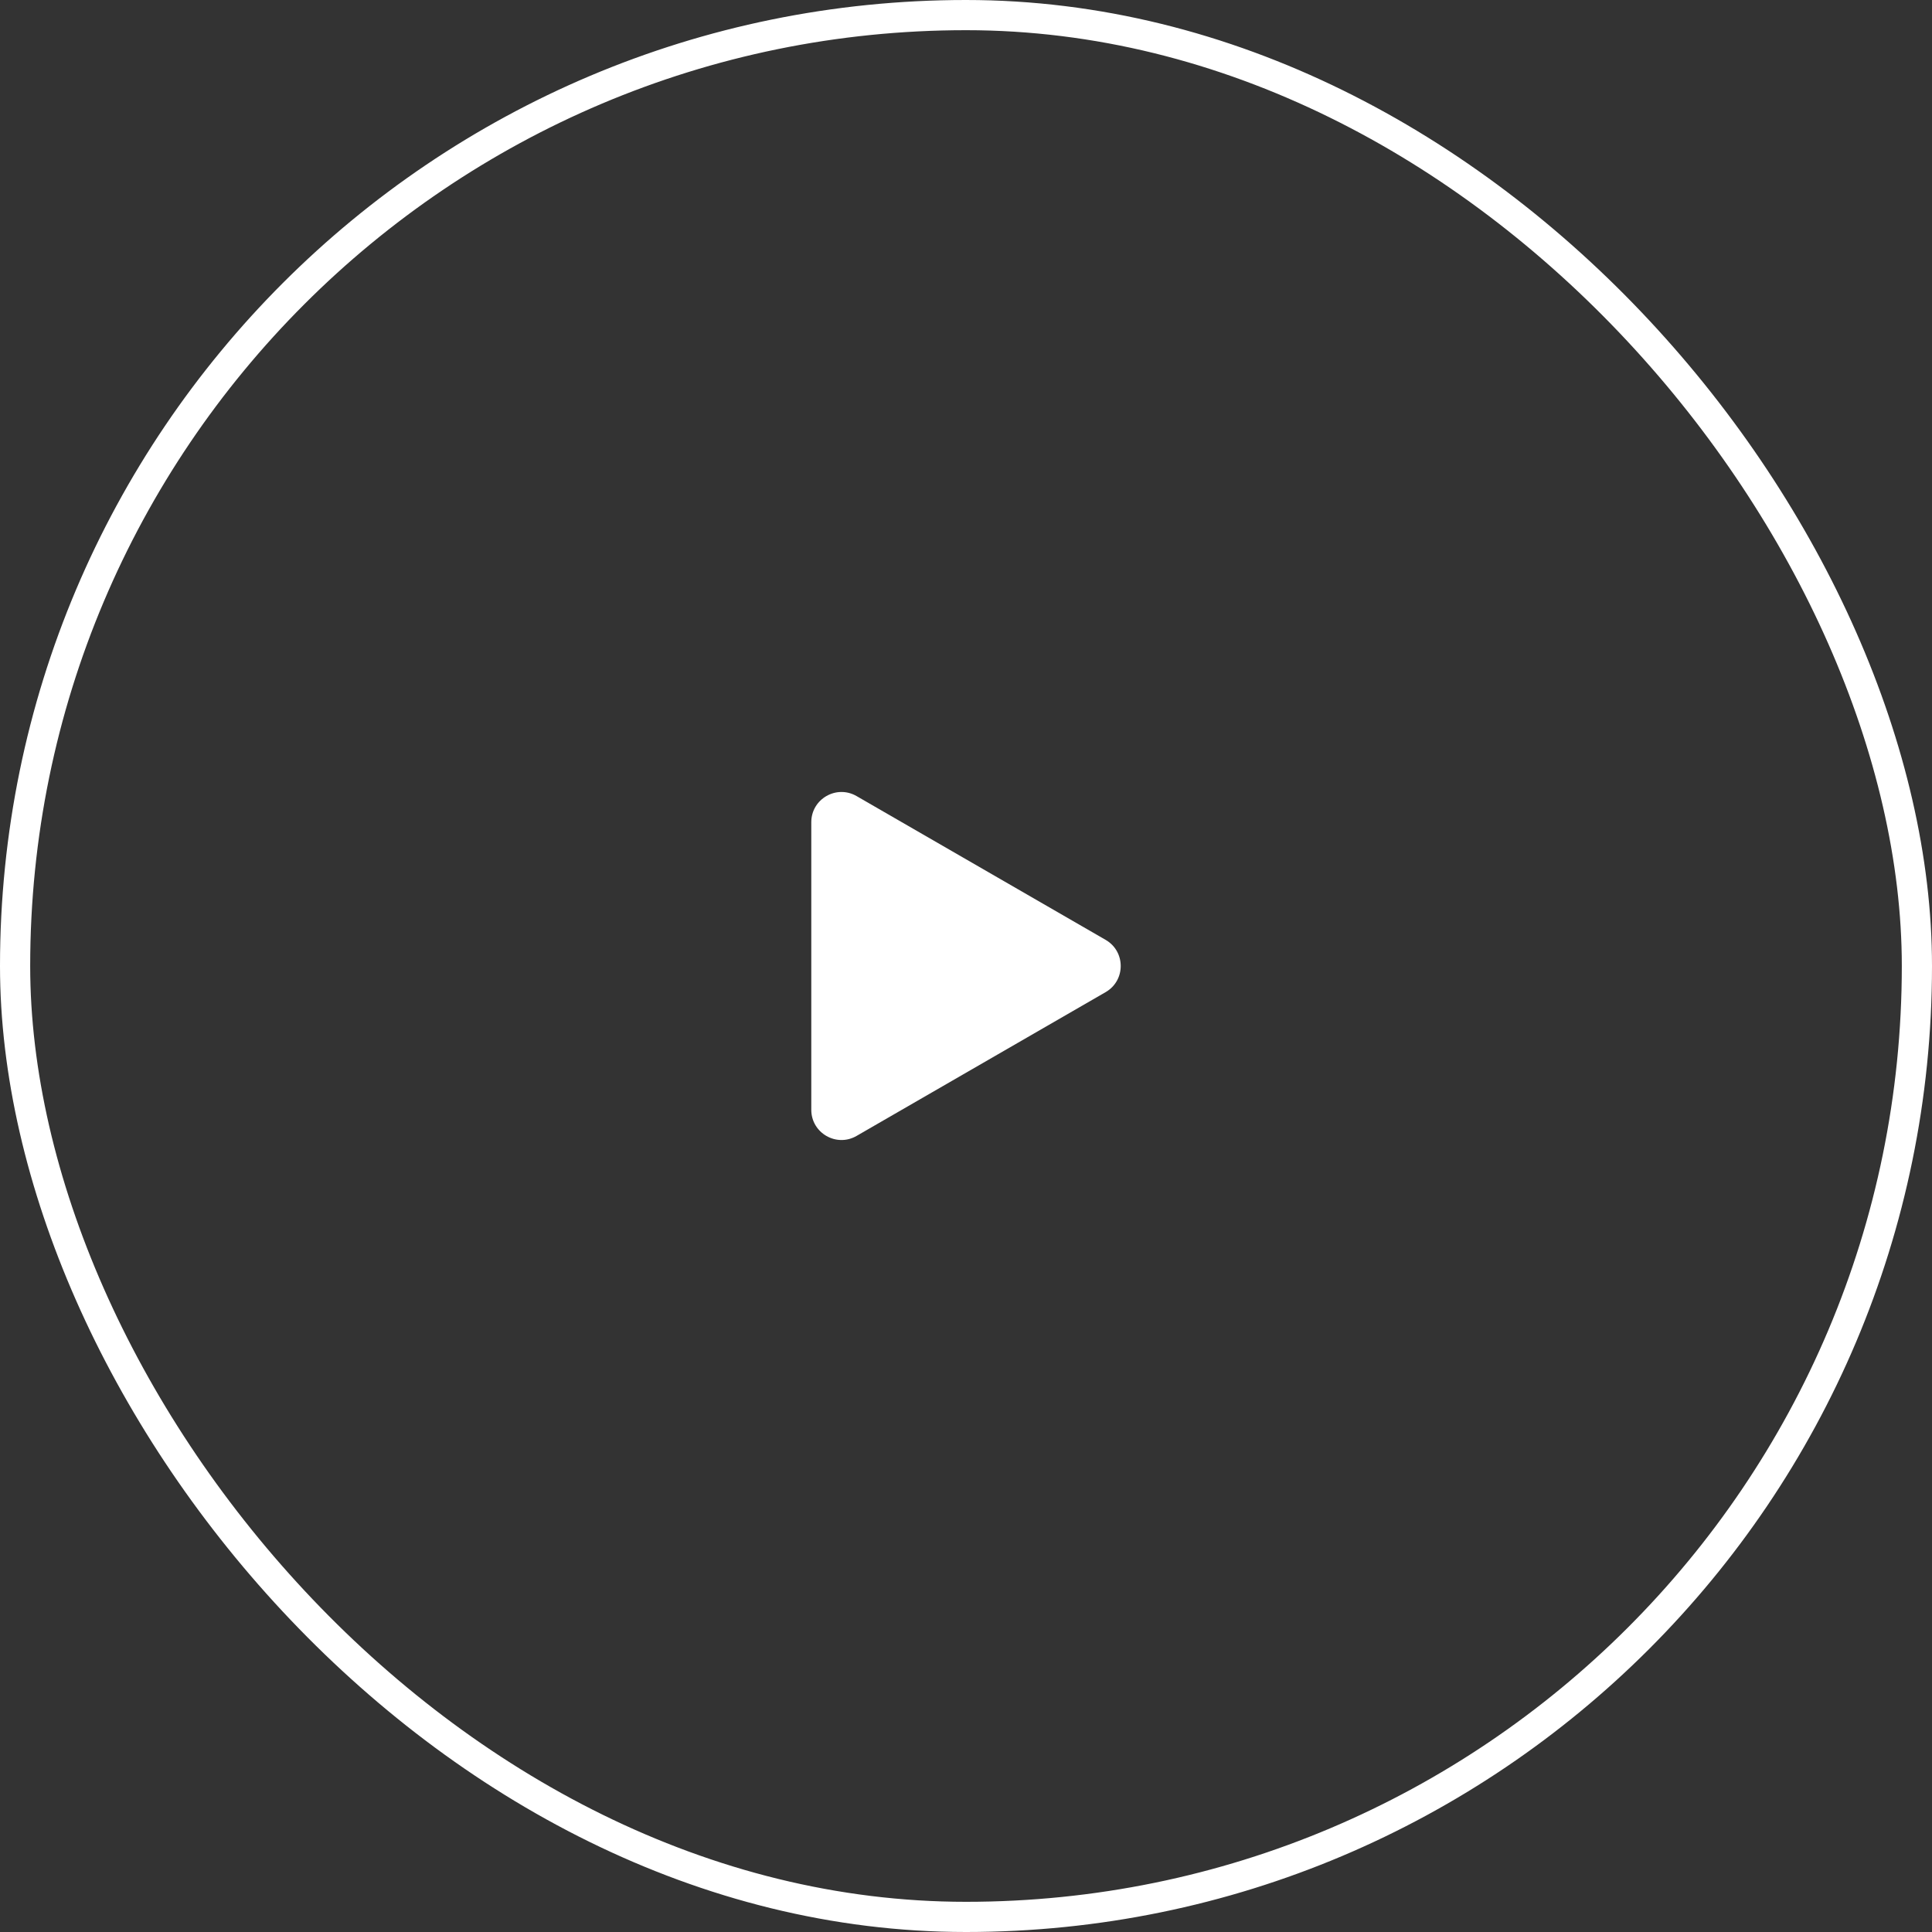 <svg width="64" height="64" viewBox="0 0 64 64" fill="none" xmlns="http://www.w3.org/2000/svg">
<rect x="0" y="0" width="64" height="64" fill="#333333" stroke="none"/>
<rect x="0.5" y="0.5" width="63" height="63" rx="31.5" stroke="white"/>
<path d="M36.625 31.134C37.292 31.519 37.292 32.481 36.625 32.866L28.375 37.629C27.708 38.014 26.875 37.533 26.875 36.763L26.875 27.237C26.875 26.467 27.708 25.986 28.375 26.371L36.625 31.134Z" fill="white"/>
</svg>
